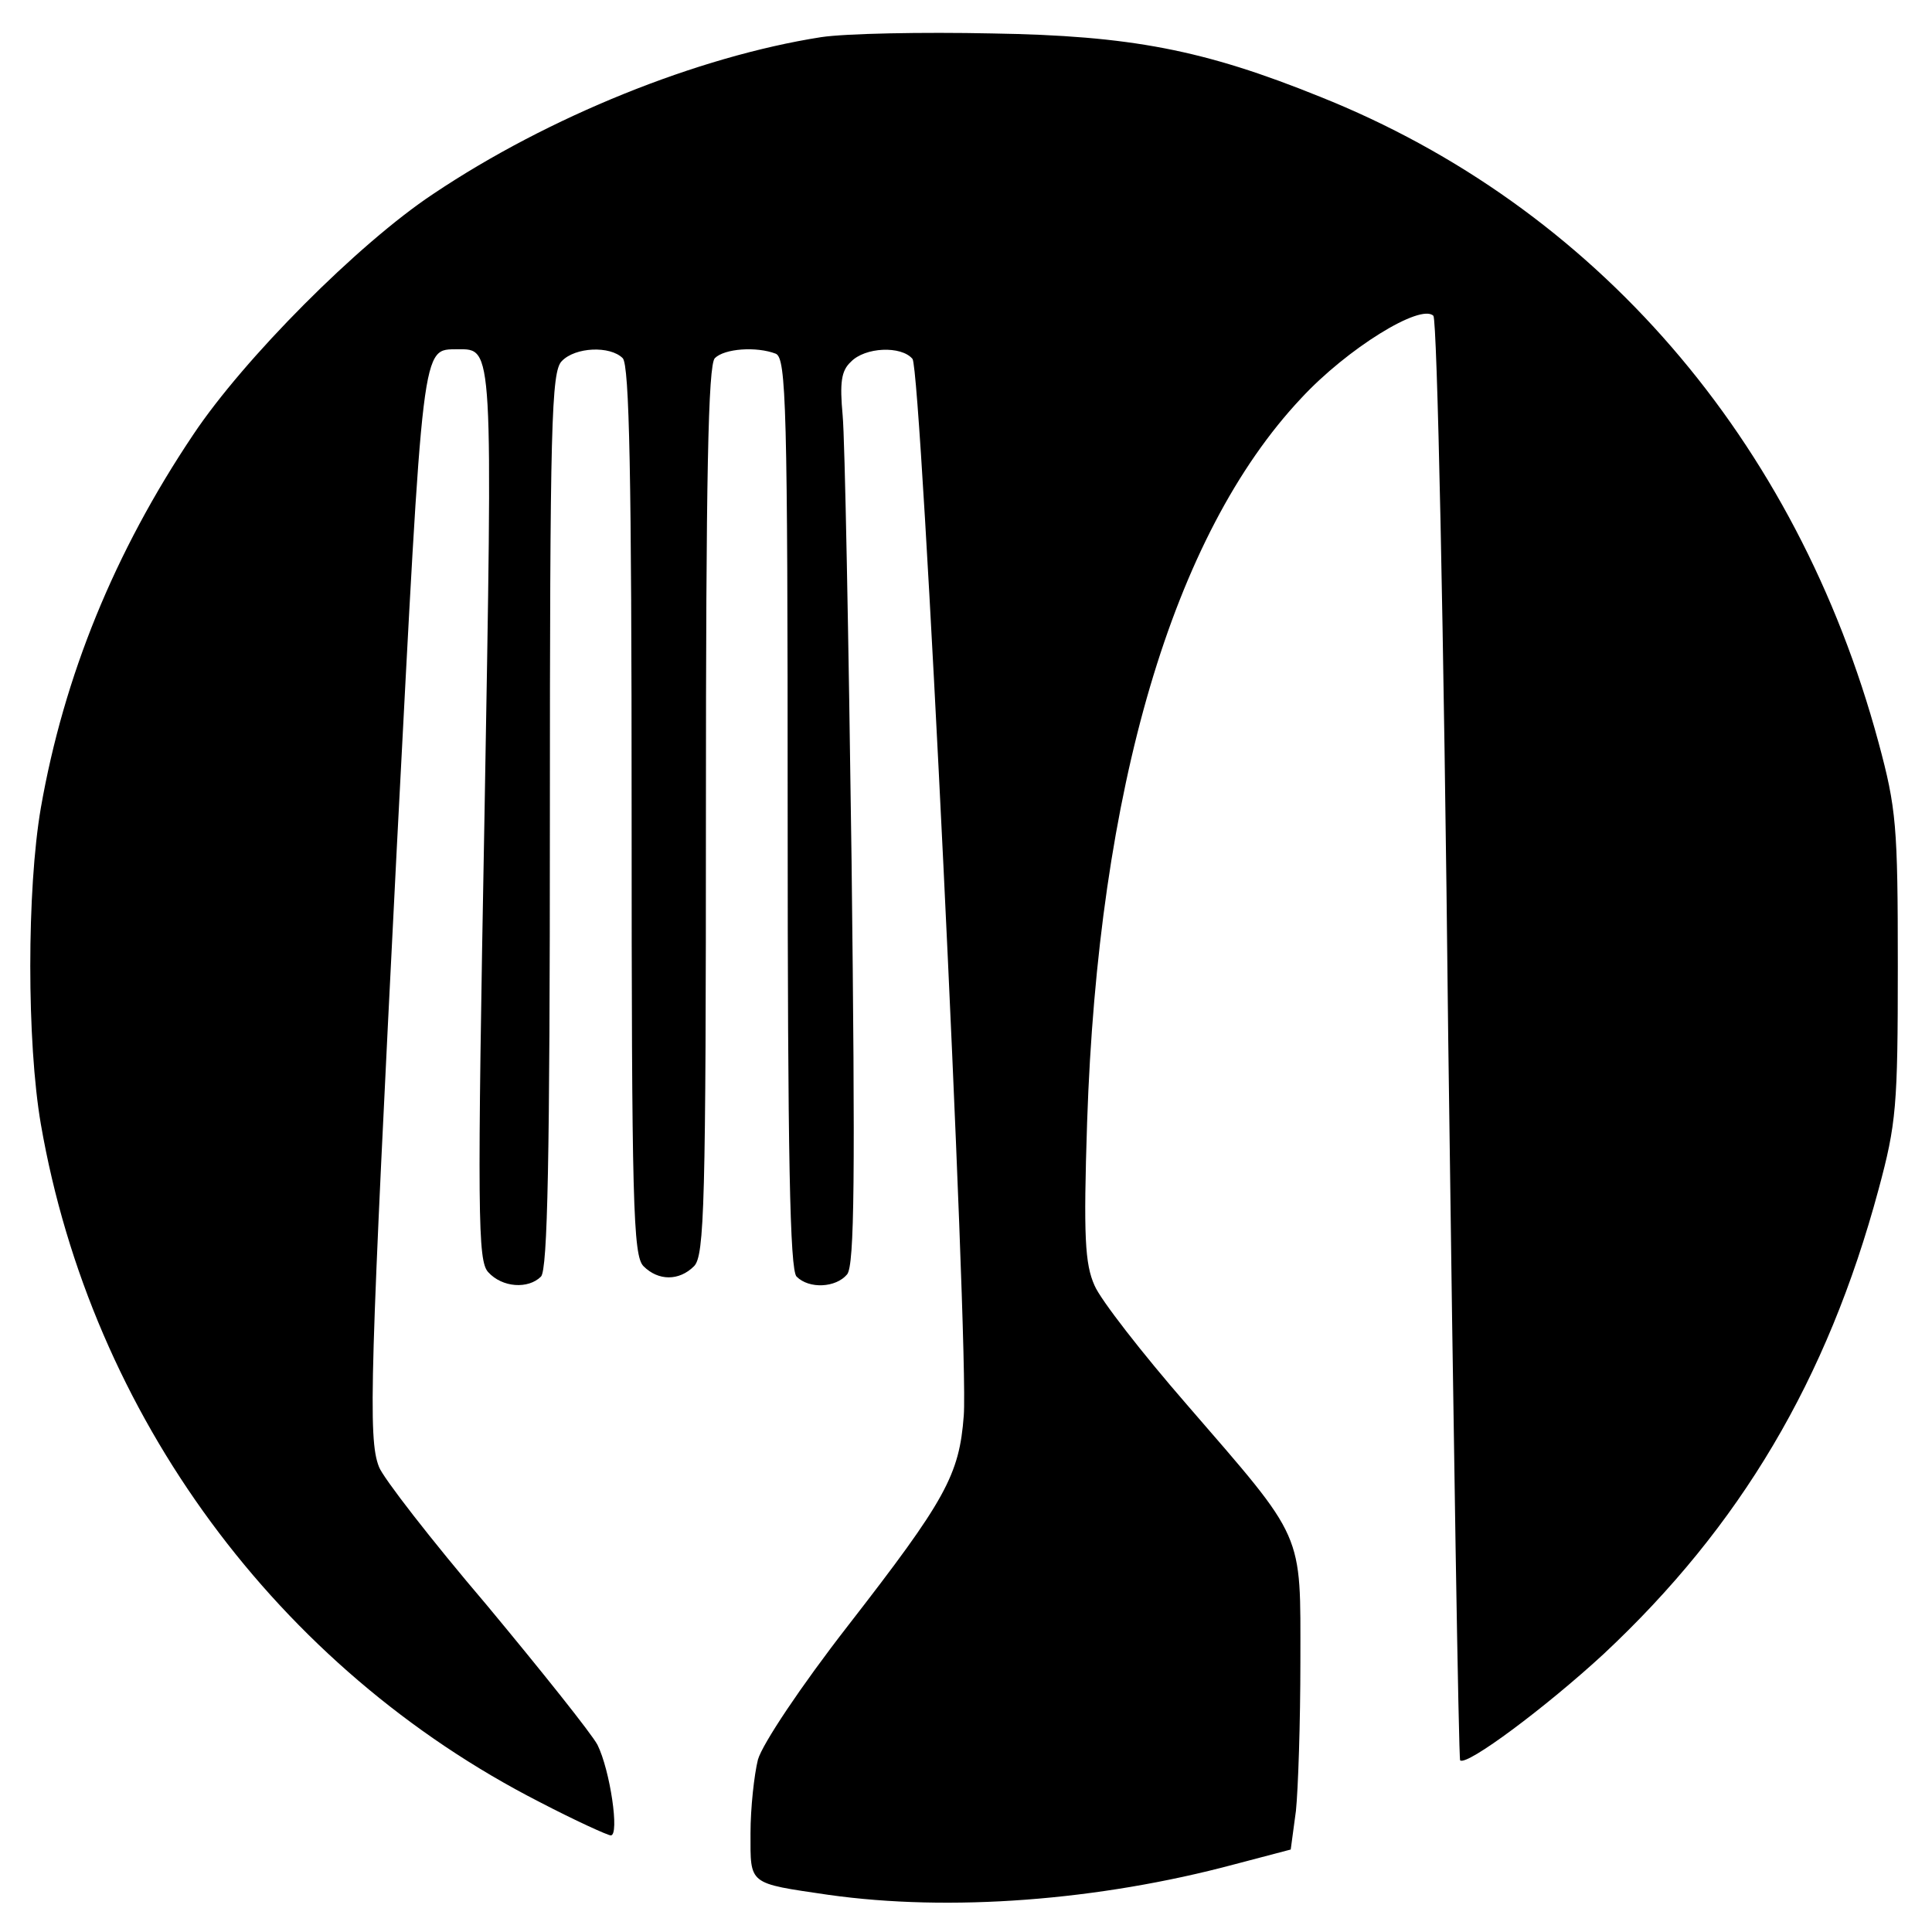<?xml version="1.0" standalone="no"?>
<!DOCTYPE svg PUBLIC "-//W3C//DTD SVG 20010904//EN"
 "http://www.w3.org/TR/2001/REC-SVG-20010904/DTD/svg10.dtd">
<svg version="1.0" xmlns="http://www.w3.org/2000/svg"
 width="260pt" height="260pt" viewBox="0 0 260 260"
 preserveAspectRatio="xMidYMid meet">
<g transform="translate(0,260) scale(0.1,-0.1)"
fill="#000000" stroke="none">
<path d="M1105 2550 c-166 -26 -367 -107 -522 -211 -101 -67 -255 -222 -323
-324 -106 -158 -174 -325 -205 -502 -19 -110 -19 -316 0 -426 68 -392 319
-732 671 -912 48 -25 92 -45 96 -45 12 0 -1 88 -18 122 -8 15 -75 99 -149 188
-75 88 -140 172 -145 186 -15 38 -12 123 24 833 36 690 33 670 82 671 48 0 47
9 36 -628 -10 -540 -9 -599 5 -614 19 -21 54 -23 71 -6 9 9 12 159 12 614 0
534 2 604 16 618 18 19 65 21 82 4 9 -9 12 -158 12 -609 0 -530 2 -599 16
-613 20 -20 48 -20 68 0 14 14 16 83 16 613 0 451 3 600 12 609 13 13 56 16
82 6 14 -6 16 -69 16 -618 0 -463 3 -615 12 -624 17 -17 53 -15 68 3 10 12 11
132 6 557 -4 299 -9 568 -12 599 -4 44 -2 60 11 72 19 20 68 22 83 4 12 -14
76 -1331 69 -1422 -6 -80 -24 -113 -156 -283 -63 -81 -115 -159 -121 -180 -5
-20 -10 -65 -10 -99 0 -70 -4 -67 105 -83 163 -23 363 -8 546 41 l76 20 7 52
c3 29 6 119 6 201 0 177 7 161 -153 346 -60 69 -116 141 -124 160 -13 29 -15
66 -10 220 15 448 115 790 288 974 62 67 161 128 178 111 5 -6 14 -410 20
-975 7 -530 14 -966 16 -969 9 -8 116 72 193 143 184 172 301 369 370 625 24
89 26 112 26 301 0 189 -2 212 -26 301 -110 407 -381 721 -752 869 -156 63
-254 82 -441 85 -93 2 -197 0 -230 -5z"/>
</g>
</svg>
